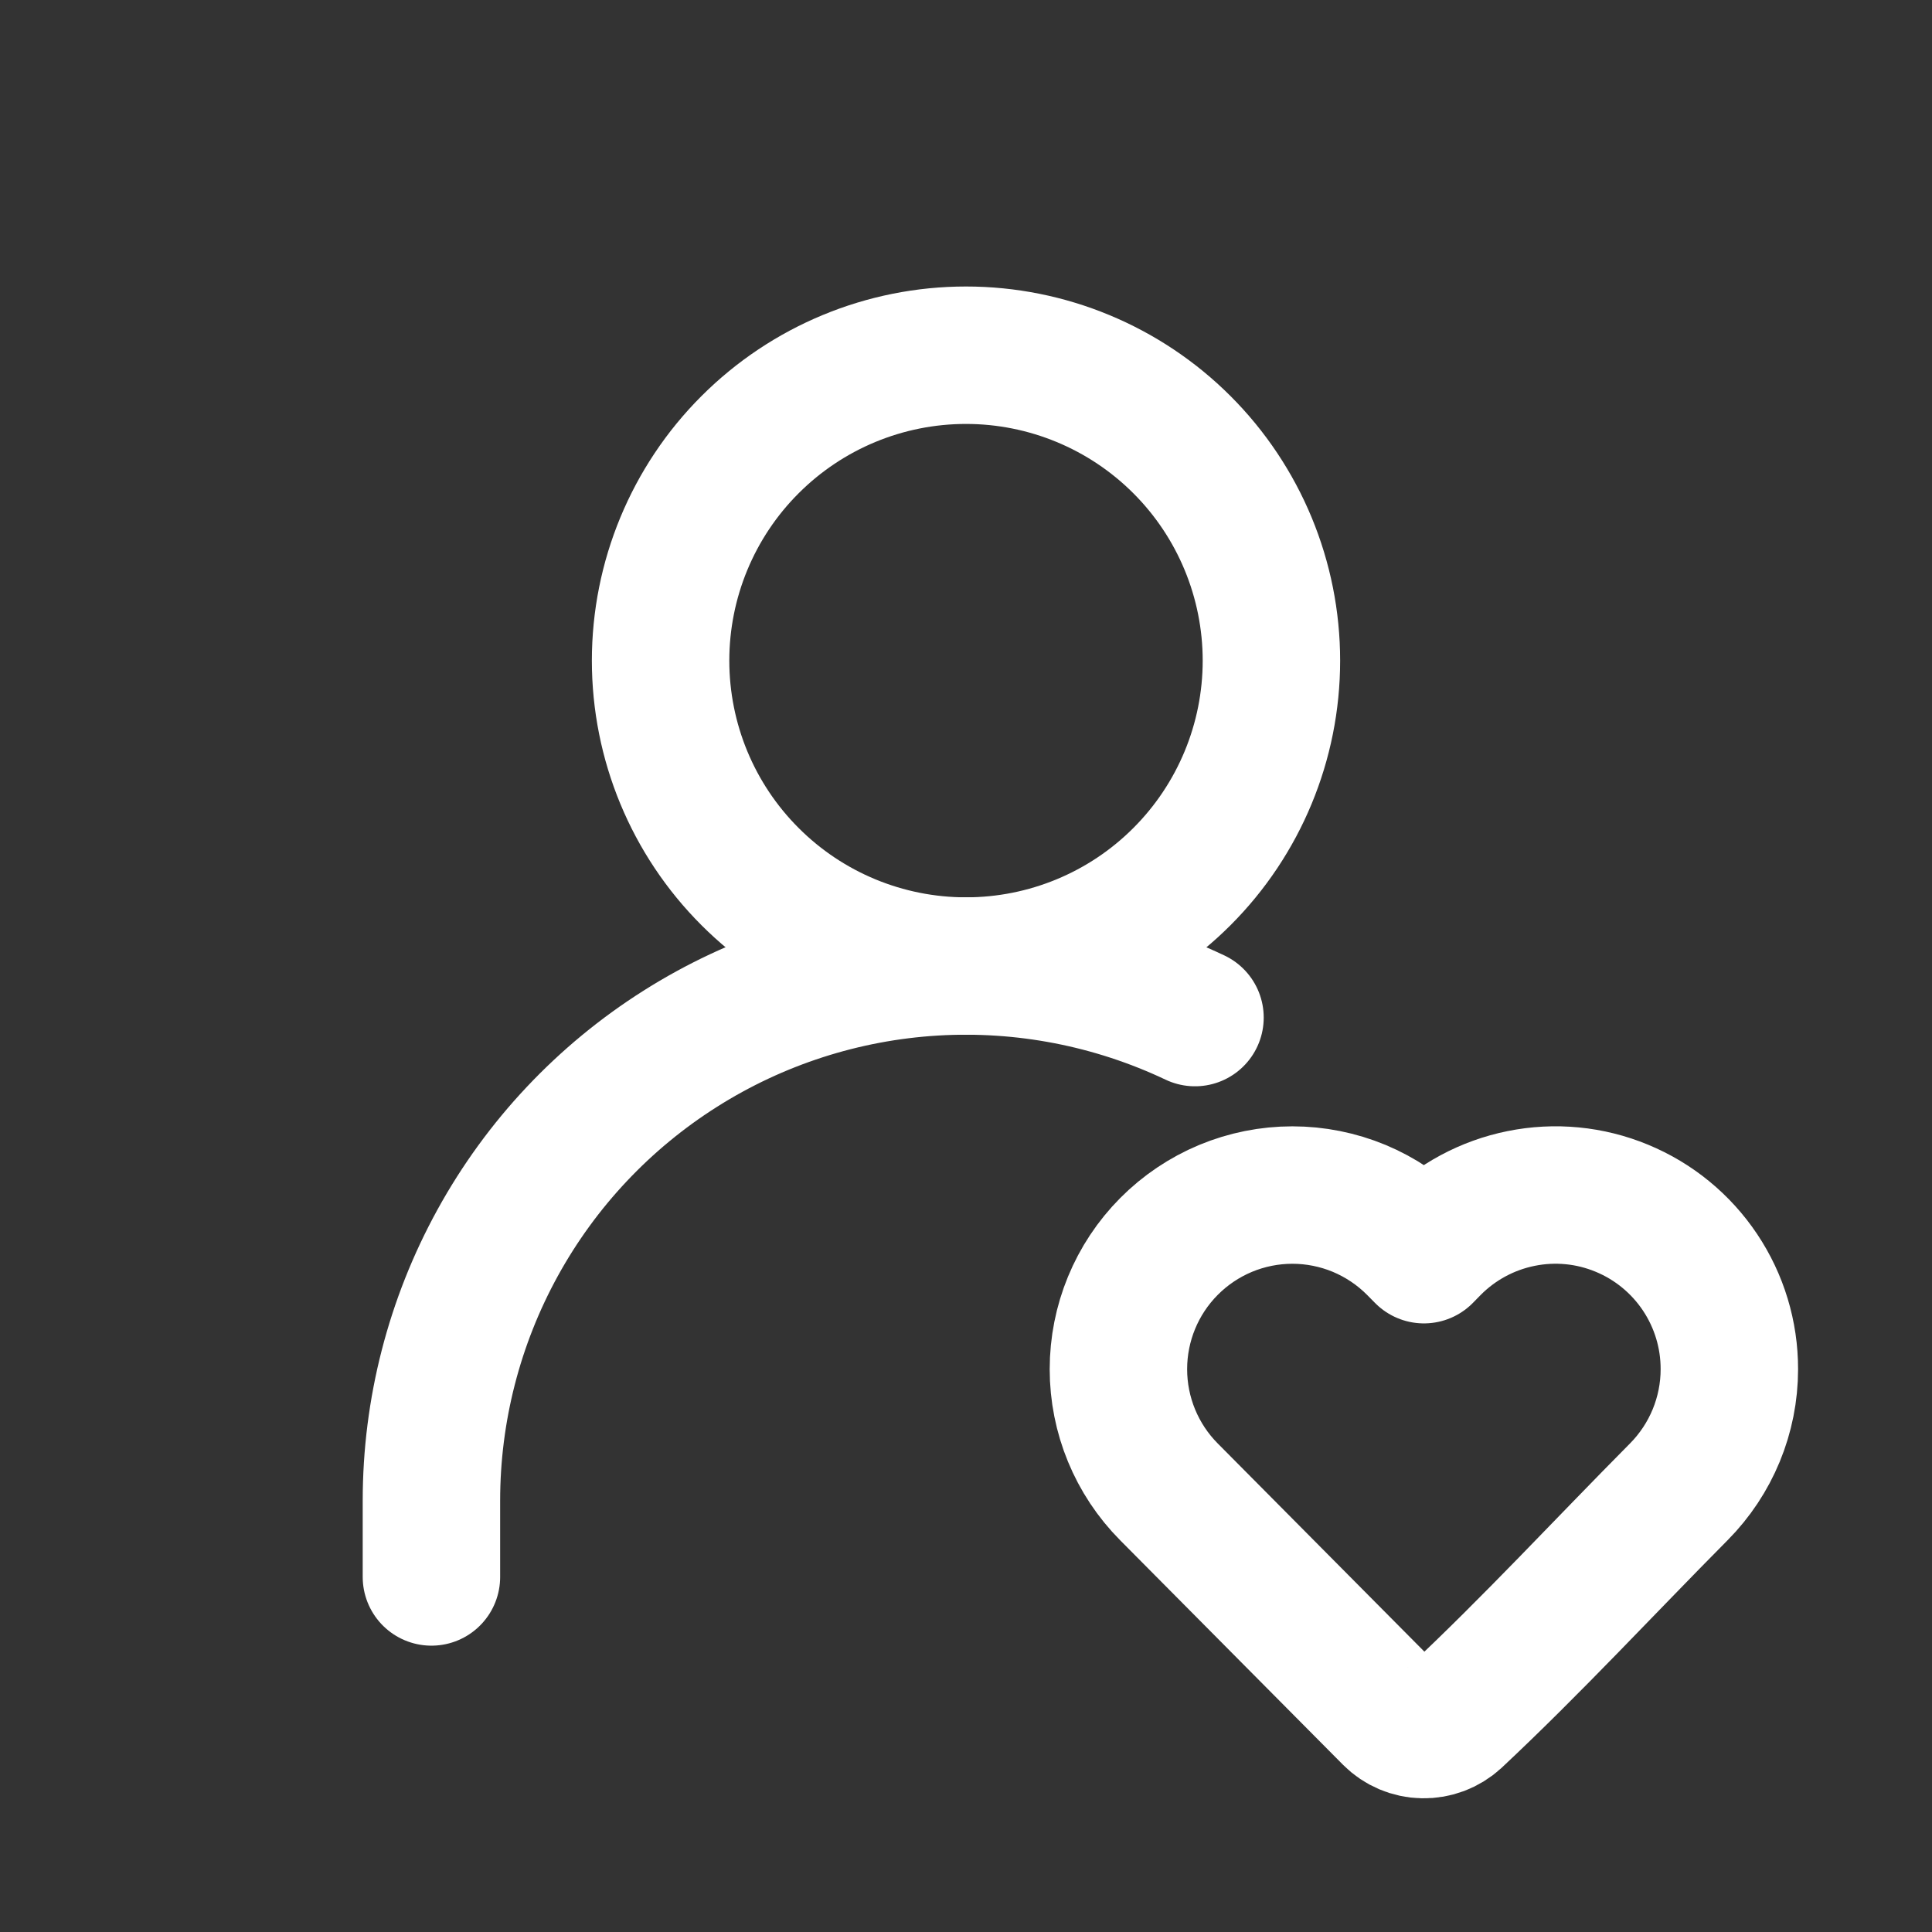 <svg width="36" height="36" viewBox="0 0 36 36" fill="none" xmlns="http://www.w3.org/2000/svg">
<rect x="0" y="0" width="36" height="36" fill="#333333" stroke="none"/>
<path d="M18 18.001C19.509 18.001 20.957 17.402 22.024 16.334C23.091 15.267 23.691 13.82 23.691 12.31C23.691 10.801 23.091 9.353 22.024 8.286C20.957 7.219 19.509 6.619 18 6.619C16.49 6.619 15.043 7.219 13.976 8.286C12.908 9.353 12.309 10.801 12.309 12.31C12.309 13.82 12.908 15.267 13.976 16.334C15.043 17.402 16.49 18.001 18 18.001Z" stroke="white" stroke-width="2.561" stroke-linecap="round" stroke-linejoin="round"/>
<path d="M32.224 25.513C32.224 26.369 31.885 27.19 31.282 27.798C29.893 29.198 28.546 30.657 27.105 32.006C26.944 32.153 26.732 32.233 26.514 32.228C26.296 32.224 26.088 32.136 25.934 31.982L21.782 27.799C21.178 27.191 20.84 26.369 20.84 25.513C20.84 24.656 21.178 23.834 21.782 23.226C22.083 22.923 22.441 22.682 22.836 22.517C23.231 22.353 23.654 22.268 24.082 22.268C24.509 22.268 24.933 22.353 25.328 22.517C25.722 22.682 26.081 22.923 26.382 23.226L26.533 23.379L26.683 23.226C27.136 22.77 27.713 22.459 28.343 22.332C28.973 22.204 29.626 22.267 30.22 22.513C30.814 22.758 31.321 23.174 31.678 23.708C32.035 24.242 32.225 24.87 32.224 25.513Z" stroke="white" stroke-width="2.561" stroke-linejoin="round"/>
<path d="M8.039 29.384V27.961C8.039 26.281 8.464 24.628 9.274 23.156C10.084 21.684 11.254 20.441 12.674 19.543C14.094 18.644 15.718 18.12 17.396 18.018C19.073 17.917 20.748 18.241 22.267 18.961" stroke="white" stroke-width="2.561" stroke-linecap="round" stroke-linejoin="round"/>
</svg>
